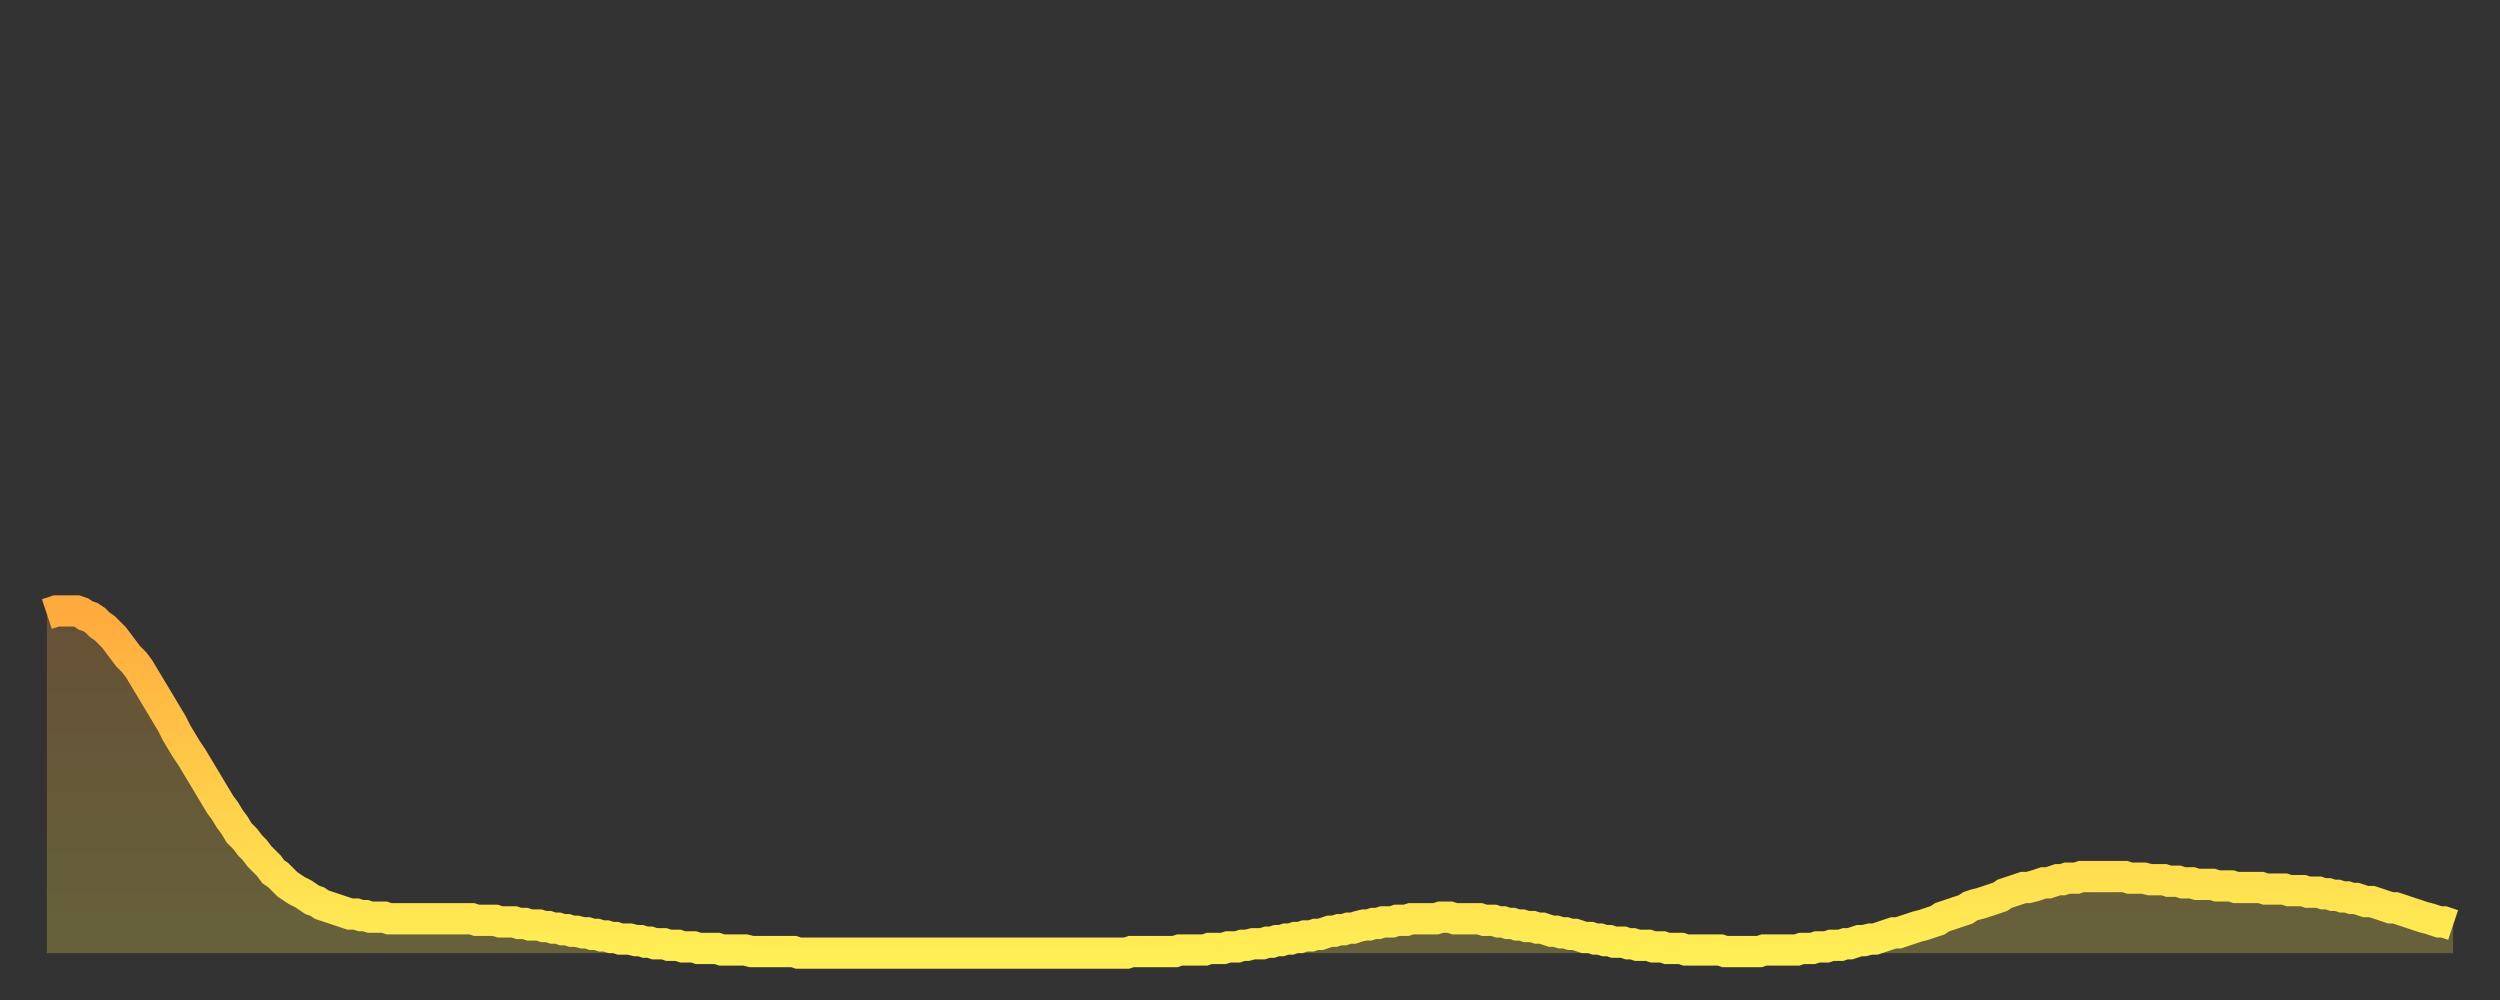 <?xml version="1.0" encoding="utf-8" ?>
<svg baseProfile="full" height="64" version="1.1" width="160" xmlns="http://www.w3.org/2000/svg" xmlns:ev="http://www.w3.org/2001/xml-events" xmlns:xlink="http://www.w3.org/1999/xlink"><rect width="100%" height="100%" fill="#333333" stroke="none"/><defs><linearGradient id="id51676" x1="0" x2="0" y1="0" y2="1"><stop offset="0%" stop-color="#ffaa3e" /><stop offset="50%" stop-color="#ffcc49" /><stop offset="100%" stop-color="#ffee55" /></linearGradient></defs><g transform="translate(3,3)"><g><path d="M 0.0 36.3 0.3 36.2 0.6 36.1 0.9 36.1 1.2 36.1 1.5 36.1 1.9 36.1 2.2 36.2 2.5 36.4 2.8 36.5 3.1 36.7 3.4 37.0 3.7 37.2 4.0 37.5 4.3 37.8 4.6 38.2 4.9 38.6 5.2 39.0 5.6 39.4 5.9 39.8 6.2 40.3 6.5 40.8 6.8 41.3 7.1 41.8 7.4 42.3 7.7 42.8 8.0 43.3 8.3 43.9 8.6 44.4 8.9 44.9 9.3 45.5 9.6 46.0 9.9 46.5 10.2 47.0 10.5 47.5 10.8 48.0 11.1 48.5 11.4 48.9 11.7 49.4 12.0 49.8 12.3 50.3 12.7 50.7 13.0 51.1 13.3 51.4 13.6 51.8 13.9 52.1 14.2 52.4 14.5 52.8 14.8 53.0 15.1 53.3 15.4 53.6 15.7 53.8 16.0 54.0 16.4 54.2 16.7 54.4 17.0 54.6 17.3 54.7 17.6 54.9 17.9 55.0 18.2 55.1 18.5 55.2 18.8 55.3 19.1 55.4 19.4 55.5 19.8 55.5 20.1 55.6 20.4 55.6 20.7 55.7 21.0 55.7 21.3 55.7 21.6 55.7 21.9 55.8 22.2 55.8 22.5 55.8 22.8 55.8 23.1 55.8 23.5 55.8 23.8 55.8 24.1 55.8 24.4 55.8 24.7 55.8 25.0 55.8 25.3 55.8 25.6 55.8 25.9 55.8 26.2 55.8 26.5 55.8 26.8 55.8 27.2 55.8 27.5 55.9 27.8 55.9 28.1 55.9 28.4 55.9 28.7 55.9 29.0 56.0 29.3 56.0 29.6 56.0 29.9 56.0 30.2 56.1 30.6 56.1 30.9 56.2 31.2 56.2 31.5 56.2 31.8 56.3 32.1 56.3 32.4 56.4 32.7 56.4 33.0 56.5 33.3 56.5 33.6 56.6 33.9 56.6 34.3 56.7 34.6 56.7 34.9 56.8 35.2 56.8 35.5 56.9 35.8 56.9 36.1 57.0 36.4 57.0 36.7 57.1 37.0 57.1 37.3 57.1 37.7 57.2 38.0 57.2 38.3 57.3 38.6 57.3 38.9 57.4 39.2 57.4 39.5 57.4 39.8 57.5 40.1 57.5 40.4 57.5 40.7 57.6 41.0 57.6 41.4 57.6 41.7 57.7 42.0 57.7 42.3 57.7 42.6 57.7 42.9 57.7 43.2 57.8 43.5 57.8 43.8 57.8 44.1 57.8 44.4 57.8 44.7 57.8 45.1 57.9 45.4 57.9 45.7 57.9 46.0 57.9 46.3 57.9 46.6 57.9 46.9 57.9 47.2 57.9 47.5 57.9 47.8 57.9 48.1 58.0 48.5 58.0 48.8 58.0 49.1 58.0 49.4 58.0 49.7 58.0 50.0 58.0 50.3 58.0 50.6 58.0 50.9 58.0 51.2 58.0 51.5 58.0 51.8 58.0 52.2 58.0 52.5 58.0 52.8 58.0 53.1 58.0 53.4 58.0 53.7 58.0 54.0 58.0 54.3 58.0 54.6 58.0 54.9 58.0 55.2 58.0 55.6 58.0 55.9 58.0 56.2 58.0 56.5 58.0 56.8 58.0 57.1 58.0 57.4 58.0 57.7 58.0 58.0 58.0 58.3 58.0 58.6 58.0 58.9 58.0 59.3 58.0 59.6 58.0 59.9 58.0 60.2 58.0 60.5 58.0 60.8 58.0 61.1 58.0 61.4 58.0 61.7 58.0 62.0 58.0 62.3 58.0 62.6 58.0 63.0 58.0 63.3 58.0 63.6 58.0 63.9 58.0 64.2 58.0 64.5 58.0 64.8 58.0 65.1 58.0 65.4 58.0 65.7 58.0 66.0 58.0 66.4 58.0 66.7 58.0 67.0 58.0 67.3 58.0 67.6 58.0 67.9 58.0 68.2 58.0 68.5 58.0 68.8 58.0 69.1 58.0 69.4 57.9 69.7 57.9 70.1 57.9 70.4 57.9 70.7 57.9 71.0 57.9 71.3 57.9 71.6 57.9 71.9 57.9 72.2 57.9 72.5 57.8 72.8 57.8 73.1 57.8 73.5 57.8 73.8 57.8 74.1 57.8 74.4 57.7 74.7 57.7 75.0 57.7 75.3 57.7 75.6 57.6 75.9 57.6 76.2 57.6 76.5 57.5 76.8 57.5 77.2 57.4 77.5 57.4 77.8 57.4 78.1 57.3 78.4 57.3 78.7 57.2 79.0 57.2 79.3 57.1 79.6 57.1 79.9 57.0 80.2 57.0 80.5 56.9 80.9 56.9 81.2 56.8 81.5 56.8 81.8 56.7 82.1 56.6 82.4 56.6 82.7 56.5 83.0 56.5 83.3 56.4 83.6 56.4 83.9 56.3 84.3 56.2 84.6 56.2 84.9 56.1 85.2 56.1 85.5 56.0 85.8 56.0 86.1 56.0 86.4 55.9 86.7 55.9 87.0 55.9 87.3 55.8 87.6 55.8 88.0 55.8 88.3 55.8 88.6 55.8 88.9 55.8 89.2 55.7 89.5 55.7 89.8 55.7 90.1 55.8 90.4 55.8 90.7 55.8 91.0 55.8 91.4 55.8 91.7 55.8 92.0 55.9 92.3 55.9 92.6 55.9 92.9 56.0 93.2 56.0 93.5 56.1 93.8 56.1 94.1 56.2 94.4 56.2 94.7 56.3 95.1 56.3 95.4 56.4 95.7 56.4 96.0 56.5 96.3 56.6 96.6 56.6 96.9 56.7 97.2 56.7 97.5 56.8 97.8 56.8 98.1 56.9 98.4 57.0 98.8 57.0 99.1 57.1 99.4 57.1 99.7 57.2 100.0 57.2 100.3 57.3 100.6 57.3 100.9 57.3 101.2 57.4 101.5 57.4 101.8 57.5 102.2 57.5 102.5 57.5 102.8 57.6 103.1 57.6 103.4 57.6 103.7 57.7 104.0 57.7 104.3 57.7 104.6 57.7 104.9 57.8 105.2 57.8 105.5 57.8 105.9 57.8 106.2 57.8 106.5 57.8 106.8 57.8 107.1 57.8 107.4 57.9 107.7 57.9 108.0 57.9 108.3 57.9 108.6 57.9 108.9 57.9 109.3 57.9 109.6 57.9 109.9 57.8 110.2 57.8 110.5 57.8 110.8 57.8 111.1 57.8 111.4 57.8 111.7 57.8 112.0 57.8 112.3 57.7 112.6 57.7 113.0 57.7 113.3 57.6 113.6 57.6 113.9 57.6 114.2 57.5 114.5 57.5 114.8 57.5 115.1 57.4 115.4 57.4 115.7 57.3 116.0 57.2 116.3 57.2 116.7 57.1 117.0 57.1 117.3 57.0 117.6 56.9 117.9 56.8 118.2 56.7 118.5 56.7 118.8 56.6 119.1 56.5 119.4 56.4 119.7 56.3 120.1 56.2 120.4 56.1 120.7 56.0 121.0 55.9 121.3 55.7 121.6 55.6 121.9 55.5 122.2 55.4 122.5 55.3 122.8 55.2 123.1 55.0 123.4 54.9 123.8 54.8 124.1 54.7 124.4 54.6 124.7 54.5 125.0 54.4 125.3 54.2 125.6 54.1 125.9 54.0 126.2 53.9 126.5 53.8 126.8 53.8 127.2 53.7 127.5 53.6 127.8 53.5 128.1 53.5 128.4 53.4 128.7 53.3 129.0 53.3 129.3 53.2 129.6 53.2 129.9 53.2 130.2 53.1 130.5 53.1 130.9 53.1 131.2 53.1 131.5 53.1 131.8 53.1 132.1 53.1 132.4 53.1 132.7 53.1 133.0 53.1 133.3 53.2 133.6 53.2 133.9 53.2 134.2 53.2 134.6 53.3 134.9 53.3 135.2 53.3 135.5 53.3 135.8 53.4 136.1 53.4 136.4 53.4 136.7 53.5 137.0 53.5 137.3 53.5 137.6 53.6 138.0 53.6 138.3 53.6 138.6 53.6 138.9 53.7 139.2 53.7 139.5 53.7 139.8 53.7 140.1 53.8 140.4 53.8 140.7 53.8 141.0 53.8 141.3 53.8 141.7 53.8 142.0 53.9 142.3 53.9 142.6 53.9 142.9 53.9 143.2 53.9 143.5 54.0 143.8 54.0 144.1 54.0 144.4 54.0 144.7 54.1 145.1 54.1 145.4 54.1 145.7 54.2 146.0 54.2 146.3 54.3 146.6 54.3 146.9 54.4 147.2 54.4 147.5 54.5 147.8 54.5 148.1 54.6 148.4 54.7 148.8 54.7 149.1 54.8 149.4 54.9 149.7 55.0 150.0 55.1 150.3 55.1 150.6 55.2 150.9 55.3 151.2 55.4 151.5 55.5 151.8 55.6 152.1 55.7 152.5 55.8 152.8 55.9 153.1 56.0 153.4 56.0 153.7 56.1 154.0 56.2" fill="none" id="graph-curve" opacity="1" stroke="url(#id51676)" stroke-width="2" /><path d="M 0 58 L 0.0 36.3 0.3 36.2 0.6 36.1 0.9 36.1 1.2 36.1 1.5 36.1 1.9 36.1 2.2 36.2 2.5 36.4 2.8 36.5 3.1 36.7 3.4 37.0 3.7 37.2 4.0 37.5 4.3 37.8 4.6 38.2 4.9 38.6 5.2 39.0 5.6 39.4 5.9 39.8 6.2 40.3 6.5 40.8 6.8 41.3 7.1 41.8 7.4 42.3 7.7 42.8 8.0 43.3 8.3 43.9 8.6 44.4 8.9 44.9 9.3 45.5 9.6 46.0 9.9 46.5 10.2 47.0 10.5 47.5 10.8 48.0 11.1 48.5 11.4 48.9 11.7 49.4 12.0 49.8 12.3 50.3 12.7 50.7 13.0 51.1 13.3 51.4 13.6 51.8 13.9 52.1 14.2 52.4 14.5 52.8 14.8 53.0 15.1 53.3 15.4 53.6 15.7 53.8 16.0 54.0 16.4 54.2 16.7 54.4 17.0 54.6 17.3 54.7 17.6 54.9 17.9 55.0 18.2 55.1 18.5 55.2 18.8 55.3 19.1 55.4 19.4 55.5 19.8 55.5 20.1 55.6 20.4 55.6 20.7 55.7 21.0 55.7 21.3 55.7 21.6 55.7 21.9 55.8 22.2 55.8 22.5 55.8 22.8 55.8 23.1 55.8 23.5 55.8 23.8 55.8 24.1 55.8 24.4 55.8 24.7 55.8 25.0 55.8 25.3 55.8 25.6 55.8 25.9 55.8 26.2 55.8 26.5 55.8 26.8 55.8 27.2 55.8 27.5 55.9 27.8 55.9 28.1 55.9 28.4 55.9 28.7 55.9 29.0 56.0 29.3 56.0 29.6 56.0 29.9 56.0 30.2 56.1 30.6 56.1 30.9 56.2 31.2 56.2 31.5 56.2 31.8 56.3 32.1 56.3 32.4 56.4 32.7 56.4 33.0 56.5 33.3 56.5 33.6 56.6 33.9 56.6 34.3 56.7 34.6 56.7 34.9 56.8 35.2 56.8 35.5 56.9 35.8 56.9 36.1 57.0 36.4 57.0 36.7 57.1 37.0 57.1 37.3 57.1 37.7 57.2 38.0 57.2 38.3 57.3 38.6 57.3 38.9 57.4 39.2 57.4 39.5 57.4 39.8 57.5 40.1 57.5 40.4 57.5 40.7 57.6 41.0 57.6 41.4 57.6 41.7 57.7 42.0 57.7 42.3 57.7 42.6 57.7 42.9 57.7 43.2 57.8 43.5 57.8 43.8 57.8 44.1 57.8 44.4 57.8 44.7 57.8 45.1 57.9 45.4 57.9 45.7 57.9 46.0 57.9 46.3 57.9 46.6 57.9 46.9 57.9 47.2 57.9 47.5 57.9 47.8 57.9 48.1 58.0 48.5 58.0 48.8 58.0 49.1 58.0 49.4 58.0 49.7 58.0 50.0 58.0 50.3 58.0 50.6 58.0 50.9 58.0 51.2 58.0 51.5 58.0 51.8 58.0 52.2 58.0 52.5 58.0 52.8 58.0 53.1 58.0 53.4 58.0 53.7 58.0 54.0 58.0 54.3 58.0 54.6 58.0 54.9 58.0 55.2 58.0 55.6 58.0 55.9 58.0 56.2 58.0 56.5 58.0 56.8 58.0 57.1 58.0 57.4 58.0 57.7 58.0 58.0 58.0 58.3 58.0 58.6 58.0 58.9 58.0 59.3 58.0 59.6 58.0 59.9 58.0 60.2 58.0 60.5 58.0 60.8 58.0 61.1 58.0 61.4 58.0 61.7 58.0 62.0 58.0 62.3 58.0 62.6 58.0 63.0 58.0 63.3 58.0 63.6 58.0 63.9 58.0 64.2 58.0 64.5 58.0 64.8 58.0 65.1 58.0 65.4 58.0 65.7 58.0 66.0 58.0 66.4 58.0 66.7 58.0 67.0 58.0 67.3 58.0 67.6 58.0 67.9 58.0 68.2 58.0 68.5 58.0 68.8 58.0 69.1 58.0 69.4 57.9 69.7 57.9 70.1 57.9 70.4 57.9 70.7 57.9 71.0 57.9 71.3 57.9 71.6 57.9 71.9 57.9 72.2 57.9 72.5 57.8 72.8 57.8 73.1 57.8 73.5 57.8 73.8 57.8 74.1 57.8 74.4 57.7 74.7 57.7 75.0 57.7 75.3 57.7 75.6 57.6 75.9 57.6 76.2 57.6 76.5 57.5 76.8 57.5 77.2 57.4 77.5 57.4 77.8 57.4 78.1 57.3 78.4 57.3 78.7 57.2 79.0 57.2 79.3 57.1 79.6 57.1 79.9 57.0 80.2 57.0 80.5 56.9 80.9 56.9 81.2 56.8 81.5 56.8 81.8 56.7 82.1 56.6 82.4 56.6 82.7 56.5 83.0 56.5 83.3 56.4 83.6 56.4 83.9 56.3 84.3 56.2 84.6 56.2 84.9 56.1 85.2 56.1 85.5 56.0 85.8 56.0 86.1 56.0 86.4 55.9 86.7 55.9 87.0 55.9 87.3 55.8 87.6 55.8 88.0 55.8 88.3 55.8 88.6 55.8 88.9 55.8 89.2 55.7 89.5 55.7 89.8 55.7 90.1 55.8 90.4 55.8 90.7 55.8 91.0 55.8 91.4 55.8 91.7 55.8 92.0 55.9 92.3 55.9 92.6 55.9 92.9 56.0 93.2 56.0 93.5 56.1 93.8 56.1 94.1 56.2 94.4 56.2 94.7 56.3 95.1 56.3 95.4 56.4 95.7 56.4 96.0 56.5 96.3 56.6 96.6 56.6 96.9 56.7 97.2 56.7 97.5 56.8 97.8 56.8 98.1 56.9 98.4 57.0 98.8 57.0 99.1 57.1 99.4 57.1 99.7 57.2 100.0 57.2 100.3 57.3 100.6 57.3 100.9 57.3 101.2 57.4 101.5 57.4 101.8 57.5 102.2 57.5 102.5 57.5 102.8 57.6 103.1 57.6 103.4 57.6 103.7 57.7 104.0 57.7 104.3 57.7 104.6 57.7 104.9 57.8 105.2 57.8 105.5 57.8 105.9 57.8 106.2 57.8 106.5 57.8 106.8 57.8 107.1 57.8 107.4 57.9 107.7 57.9 108.0 57.9 108.3 57.9 108.6 57.9 108.9 57.9 109.3 57.9 109.6 57.9 109.9 57.8 110.2 57.8 110.5 57.8 110.8 57.8 111.1 57.8 111.4 57.8 111.7 57.8 112.0 57.8 112.3 57.7 112.6 57.7 113.0 57.7 113.3 57.6 113.6 57.6 113.9 57.6 114.2 57.5 114.5 57.5 114.8 57.5 115.1 57.4 115.4 57.4 115.7 57.3 116.0 57.2 116.3 57.2 116.7 57.1 117.0 57.1 117.3 57.0 117.6 56.9 117.9 56.8 118.2 56.7 118.5 56.7 118.8 56.6 119.1 56.5 119.4 56.4 119.7 56.3 120.1 56.2 120.4 56.1 120.7 56.0 121.0 55.9 121.3 55.7 121.6 55.6 121.9 55.5 122.2 55.4 122.5 55.3 122.8 55.2 123.1 55.0 123.4 54.9 123.8 54.8 124.1 54.7 124.4 54.6 124.7 54.5 125.0 54.4 125.3 54.2 125.6 54.1 125.9 54.0 126.2 53.9 126.5 53.8 126.8 53.8 127.2 53.7 127.5 53.6 127.8 53.5 128.1 53.5 128.4 53.4 128.7 53.3 129.0 53.3 129.3 53.2 129.6 53.2 129.9 53.2 130.2 53.1 130.5 53.1 130.9 53.1 131.2 53.1 131.5 53.1 131.8 53.1 132.1 53.1 132.4 53.1 132.7 53.1 133.0 53.1 133.3 53.2 133.6 53.2 133.9 53.2 134.2 53.2 134.6 53.3 134.9 53.3 135.2 53.3 135.5 53.3 135.8 53.4 136.1 53.4 136.4 53.4 136.7 53.5 137.0 53.5 137.3 53.5 137.6 53.6 138.0 53.6 138.3 53.6 138.6 53.6 138.9 53.7 139.2 53.7 139.5 53.7 139.8 53.7 140.1 53.8 140.4 53.8 140.7 53.8 141.0 53.8 141.3 53.8 141.7 53.8 142.0 53.9 142.3 53.9 142.6 53.9 142.9 53.9 143.2 53.9 143.5 54.0 143.8 54.0 144.1 54.0 144.4 54.0 144.7 54.1 145.1 54.1 145.4 54.1 145.7 54.2 146.0 54.2 146.3 54.3 146.6 54.3 146.9 54.4 147.2 54.4 147.5 54.5 147.8 54.5 148.1 54.6 148.4 54.7 148.8 54.7 149.1 54.8 149.4 54.9 149.7 55.0 150.0 55.1 150.3 55.1 150.6 55.2 150.9 55.3 151.2 55.4 151.5 55.5 151.8 55.6 152.1 55.7 152.5 55.8 152.8 55.9 153.1 56.0 153.4 56.0 153.7 56.1 154.0 56.2 154 58" fill="url(#id51676)" fill-opacity=".25" id="graph-shadow" /></g></g></svg>